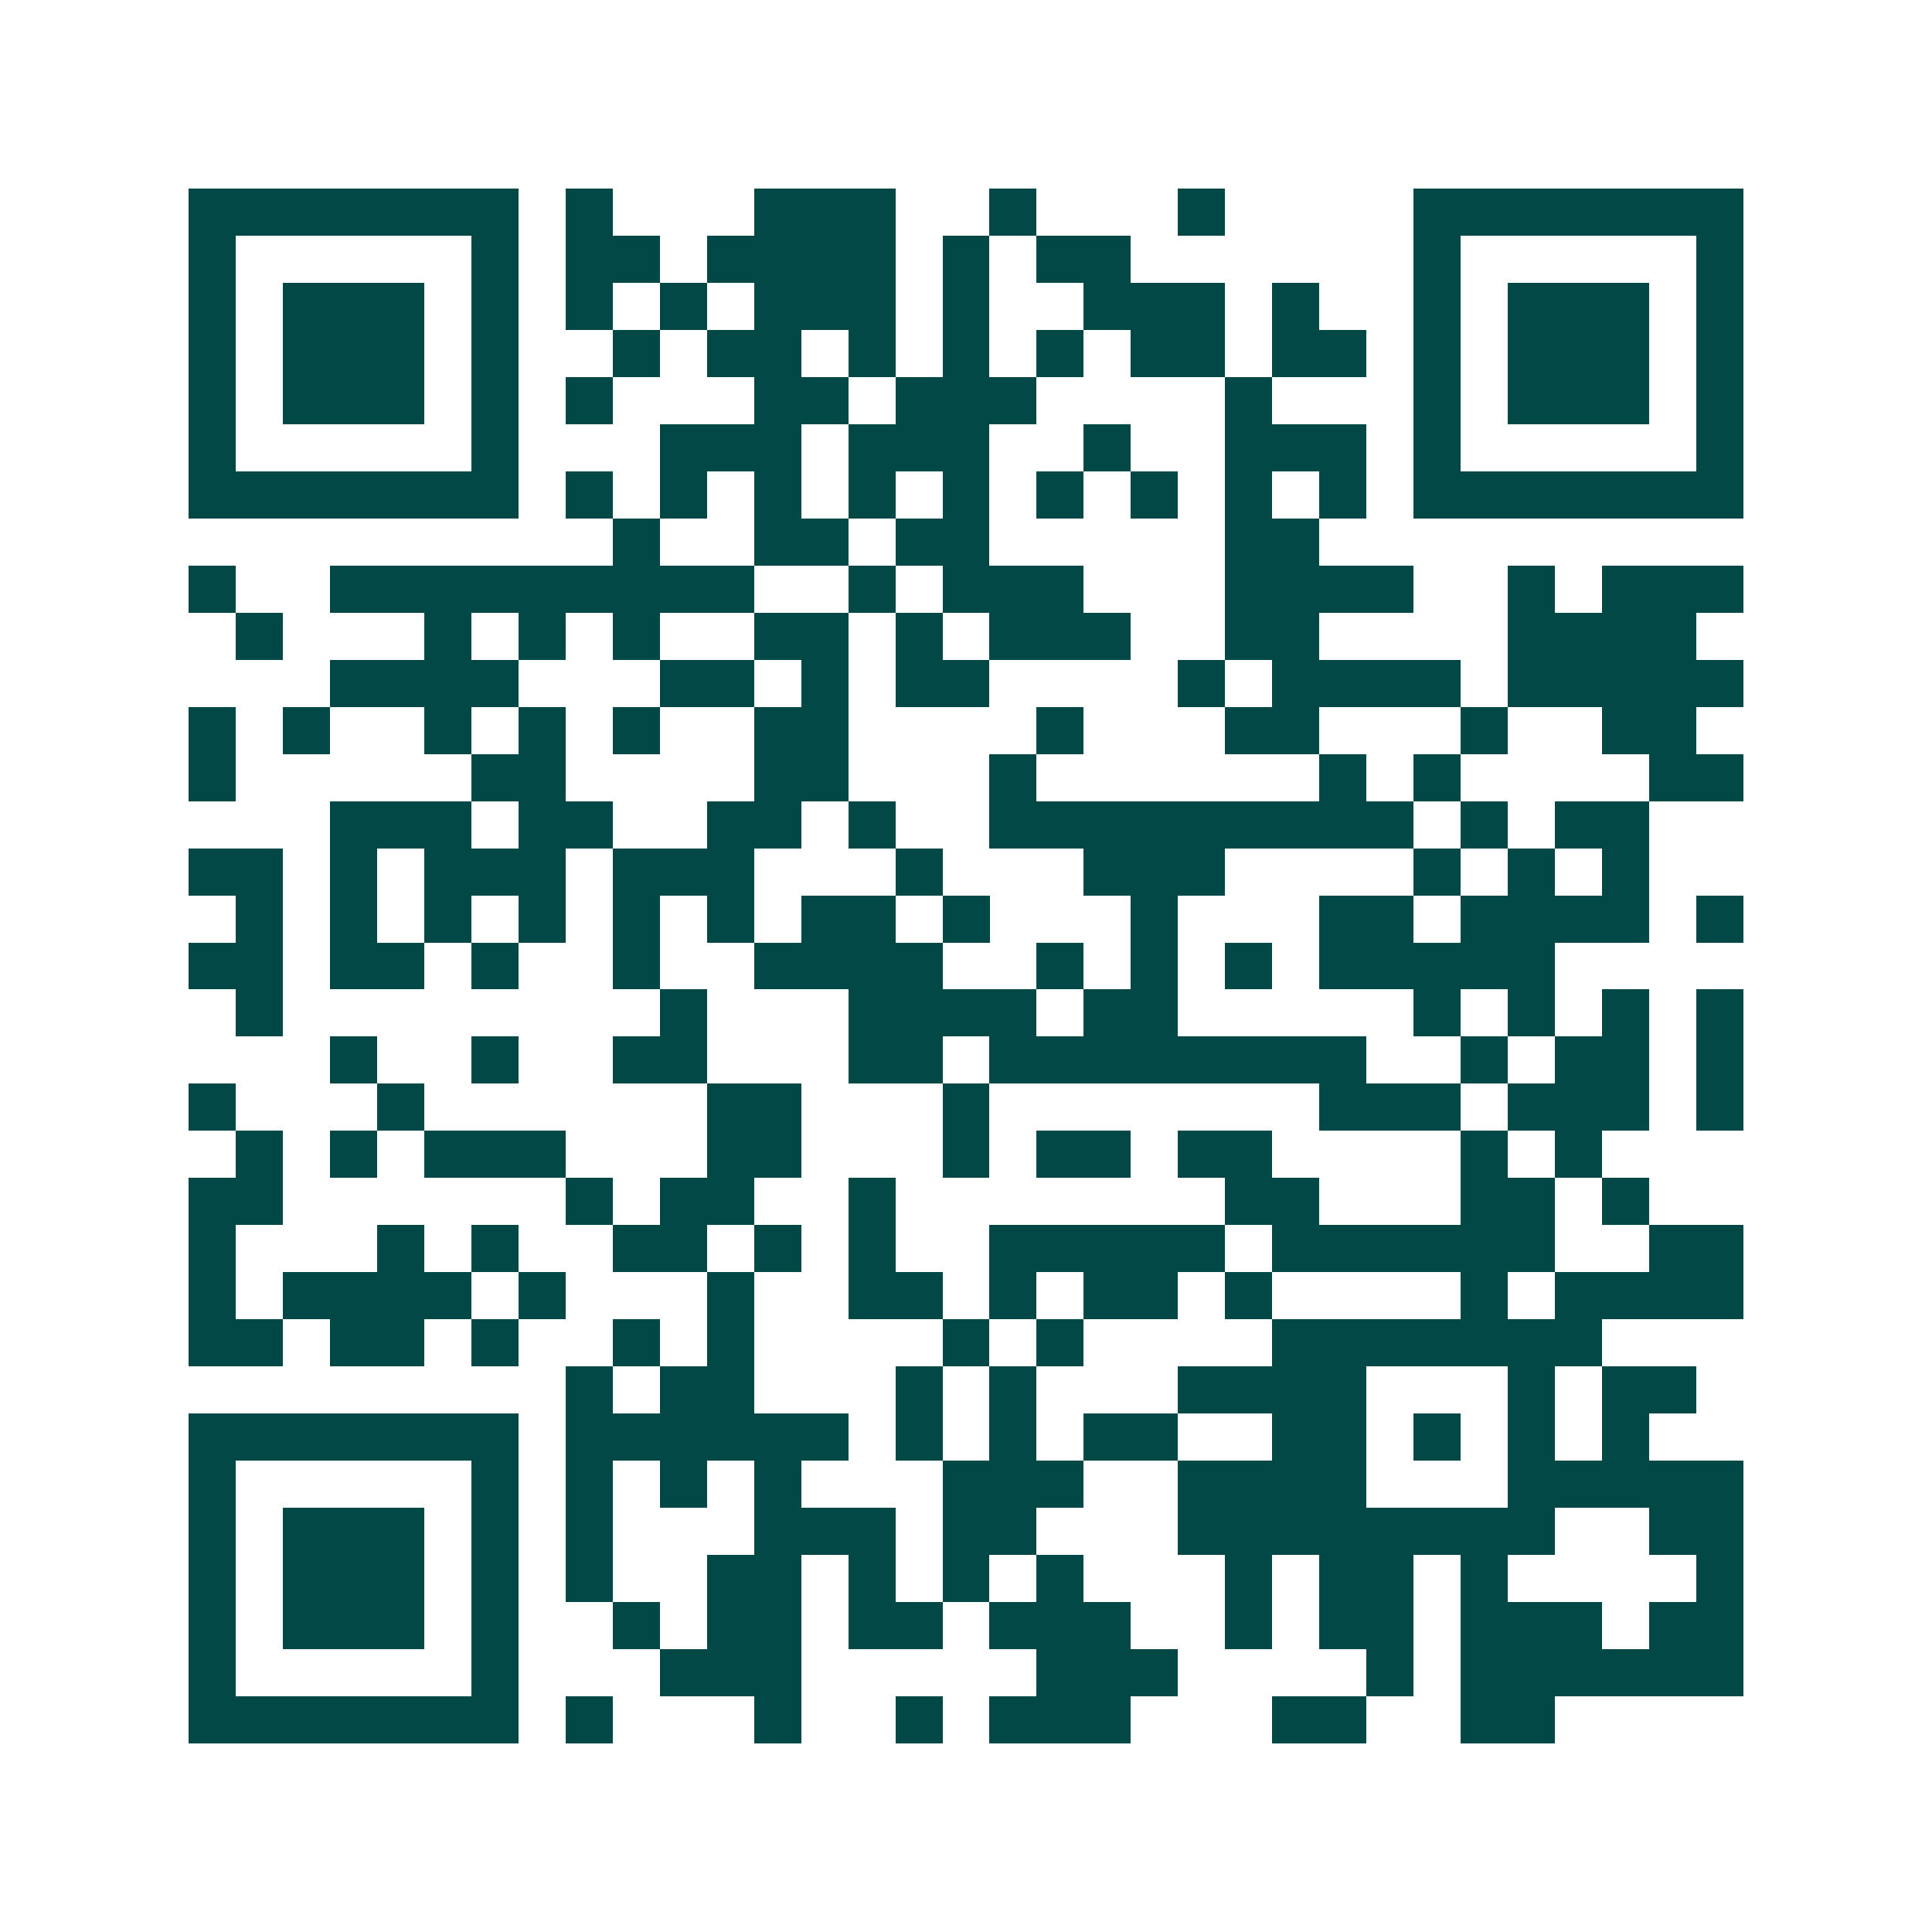 <svg xmlns="http://www.w3.org/2000/svg" width="200" height="200" viewBox="0 0 41 41" shape-rendering="crispEdges"><path fill="#ffffff" d="M0 0h41v41H0z"/><path stroke="#014847" d="M4 4.5h7m1 0h1m3 0h3m2 0h1m3 0h1m4 0h7M4 5.5h1m5 0h1m1 0h2m1 0h4m1 0h1m1 0h2m6 0h1m5 0h1M4 6.5h1m1 0h3m1 0h1m1 0h1m1 0h1m1 0h3m1 0h1m2 0h3m1 0h1m2 0h1m1 0h3m1 0h1M4 7.5h1m1 0h3m1 0h1m2 0h1m1 0h2m1 0h1m1 0h1m1 0h1m1 0h2m1 0h2m1 0h1m1 0h3m1 0h1M4 8.5h1m1 0h3m1 0h1m1 0h1m3 0h2m1 0h3m4 0h1m3 0h1m1 0h3m1 0h1M4 9.5h1m5 0h1m3 0h3m1 0h3m2 0h1m2 0h3m1 0h1m5 0h1M4 10.5h7m1 0h1m1 0h1m1 0h1m1 0h1m1 0h1m1 0h1m1 0h1m1 0h1m1 0h1m1 0h7M13 11.5h1m2 0h2m1 0h2m5 0h2M4 12.5h1m2 0h9m2 0h1m1 0h3m3 0h4m2 0h1m1 0h3M5 13.5h1m3 0h1m1 0h1m1 0h1m2 0h2m1 0h1m1 0h3m2 0h2m4 0h4M7 14.5h4m3 0h2m1 0h1m1 0h2m4 0h1m1 0h4m1 0h5M4 15.5h1m1 0h1m2 0h1m1 0h1m1 0h1m2 0h2m4 0h1m3 0h2m3 0h1m2 0h2M4 16.5h1m5 0h2m4 0h2m3 0h1m6 0h1m1 0h1m4 0h2M7 17.5h3m1 0h2m2 0h2m1 0h1m2 0h9m1 0h1m1 0h2M4 18.5h2m1 0h1m1 0h3m1 0h3m3 0h1m3 0h3m4 0h1m1 0h1m1 0h1M5 19.5h1m1 0h1m1 0h1m1 0h1m1 0h1m1 0h1m1 0h2m1 0h1m3 0h1m3 0h2m1 0h4m1 0h1M4 20.5h2m1 0h2m1 0h1m2 0h1m2 0h4m2 0h1m1 0h1m1 0h1m1 0h5M5 21.5h1m8 0h1m3 0h4m1 0h2m5 0h1m1 0h1m1 0h1m1 0h1M7 22.5h1m2 0h1m2 0h2m3 0h2m1 0h8m2 0h1m1 0h2m1 0h1M4 23.5h1m3 0h1m6 0h2m3 0h1m7 0h3m1 0h3m1 0h1M5 24.5h1m1 0h1m1 0h3m3 0h2m3 0h1m1 0h2m1 0h2m4 0h1m1 0h1M4 25.5h2m6 0h1m1 0h2m2 0h1m7 0h2m3 0h2m1 0h1M4 26.5h1m3 0h1m1 0h1m2 0h2m1 0h1m1 0h1m2 0h5m1 0h6m2 0h2M4 27.5h1m1 0h4m1 0h1m3 0h1m2 0h2m1 0h1m1 0h2m1 0h1m4 0h1m1 0h4M4 28.5h2m1 0h2m1 0h1m2 0h1m1 0h1m4 0h1m1 0h1m4 0h7M12 29.5h1m1 0h2m3 0h1m1 0h1m3 0h4m3 0h1m1 0h2M4 30.5h7m1 0h6m1 0h1m1 0h1m1 0h2m2 0h2m1 0h1m1 0h1m1 0h1M4 31.5h1m5 0h1m1 0h1m1 0h1m1 0h1m3 0h3m2 0h4m3 0h5M4 32.5h1m1 0h3m1 0h1m1 0h1m3 0h3m1 0h2m3 0h8m2 0h2M4 33.5h1m1 0h3m1 0h1m1 0h1m2 0h2m1 0h1m1 0h1m1 0h1m3 0h1m1 0h2m1 0h1m4 0h1M4 34.5h1m1 0h3m1 0h1m2 0h1m1 0h2m1 0h2m1 0h3m2 0h1m1 0h2m1 0h3m1 0h2M4 35.5h1m5 0h1m3 0h3m5 0h3m4 0h1m1 0h6M4 36.5h7m1 0h1m3 0h1m2 0h1m1 0h3m3 0h2m2 0h2"/></svg>
